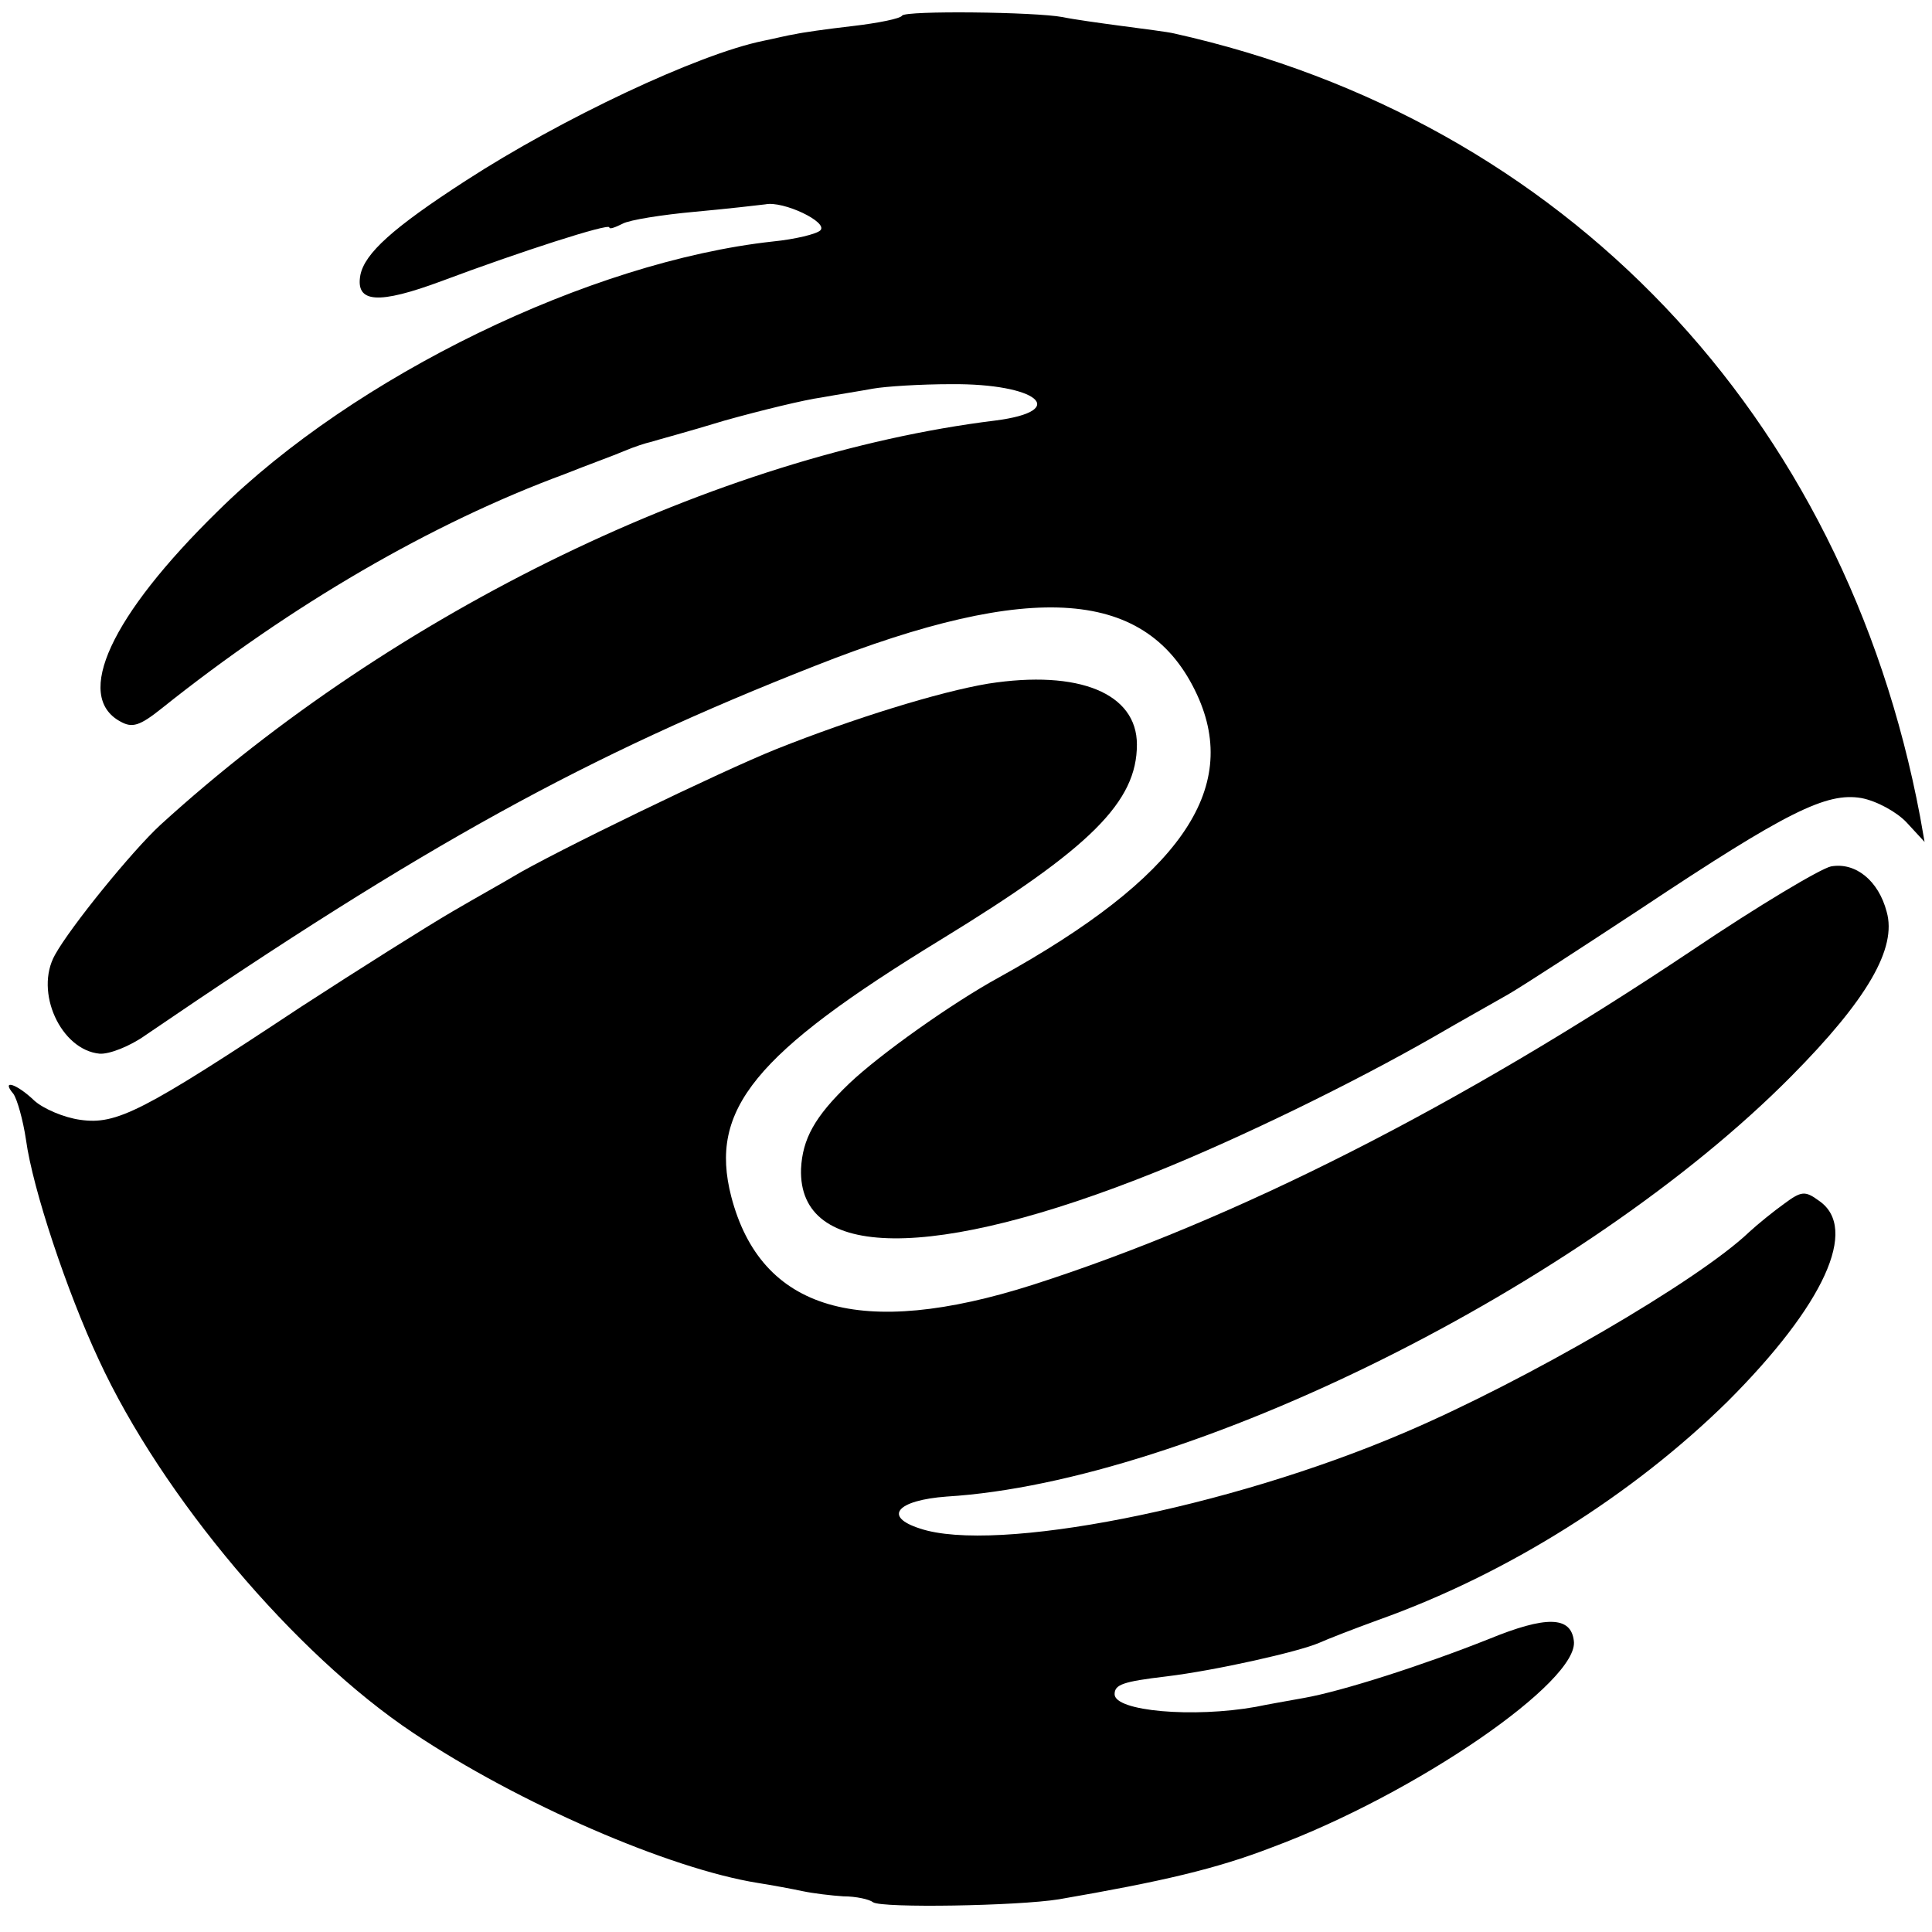 <?xml version="1.0" standalone="no"?>
<!DOCTYPE svg PUBLIC "-//W3C//DTD SVG 20010904//EN"
 "http://www.w3.org/TR/2001/REC-SVG-20010904/DTD/svg10.dtd">
<svg version="1.0" xmlns="http://www.w3.org/2000/svg"
 width="260pt" height="260pt" viewBox="0 0 260 260"
 preserveAspectRatio="xMidYMid meet">
<g transform="translate(0,260) scale(0.1,-0.1)"
fill="#000000" stroke="none">
<path d="M1214 2579 c-2 -4 -32 -10 -66 -14 -35 -4 -70 -9 -78 -11 -8 -1 -28
-6 -43 -9 -88 -18 -272 -105 -400 -188 -99 -64 -136 -98 -142 -127 -7 -38 24
-40 110 -8 104 39 225 78 225 72 0 -3 8 0 18 5 9 5 53 12 97 16 44 4 87 9 95
10 24 5 85 -24 74 -35 -5 -5 -34 -12 -64 -15 -246 -27 -563 -181 -747 -363
-144 -141 -194 -249 -131 -283 16 -9 26 -6 56 18 174 139 363 249 542 315 30
12 66 25 80 31 14 6 30 11 35 12 6 2 51 14 100 29 50 14 108 28 130 31 22 4
54 9 70 12 17 3 64 6 105 6 116 1 161 -36 59 -49 -373 -46 -807 -256 -1123
-544 -38 -35 -121 -137 -142 -175 -28 -50 8 -128 60 -133 13 -1 41 10 62 25
375 256 593 376 901 497 294 116 448 104 514 -39 59 -128 -24 -246 -266 -380
-64 -35 -161 -104 -202 -143 -47 -45 -63 -75 -65 -115 -4 -123 177 -125 478
-4 114 46 264 119 374 182 36 21 81 46 100 57 19 11 99 63 178 115 197 131
250 157 297 149 21 -4 48 -19 61 -33 l24 -26 -6 34 c-102 541 -479 937 -1004
1054 -8 2 -40 6 -70 10 -30 4 -66 9 -80 12 -37 7 -211 9 -216 2z"/>
<path d="M1330 1680 c-66 -11 -182 -47 -285 -88 -75 -30 -302 -140 -355 -172
-8 -5 -44 -25 -80 -46 -36 -21 -128 -79 -205 -129 -213 -141 -248 -159 -297
-152 -22 3 -50 15 -62 26 -24 23 -45 29 -28 9 5 -7 13 -35 17 -62 9 -66 55
-204 98 -296 85 -184 264 -396 423 -502 142 -95 345 -183 464 -202 19 -3 46
-8 60 -11 14 -3 39 -6 55 -7 17 0 35 -4 40 -8 12 -8 194 -5 250 4 139 24 212
41 287 70 194 72 414 224 406 278 -4 33 -37 34 -115 2 -88 -35 -197 -70 -248
-79 -22 -4 -51 -9 -65 -12 -84 -15 -190 -6 -190 17 0 13 11 17 70 24 66 8 177
33 205 45 11 5 47 19 80 31 174 62 343 169 470 294 130 130 177 233 123 270
-19 14 -24 13 -47 -4 -14 -10 -35 -27 -47 -38 -69 -66 -302 -201 -464 -270
-238 -102 -551 -163 -652 -129 -50 16 -31 38 36 43 327 20 858 284 1137 566
102 103 142 172 128 221 -11 42 -42 67 -75 61 -14 -3 -98 -53 -187 -113 -314
-210 -613 -362 -887 -450 -232 -74 -366 -35 -406 119 -30 117 31 192 283 346
201 123 263 185 263 262 0 69 -78 101 -200 82z"/>
</g>
</svg>

